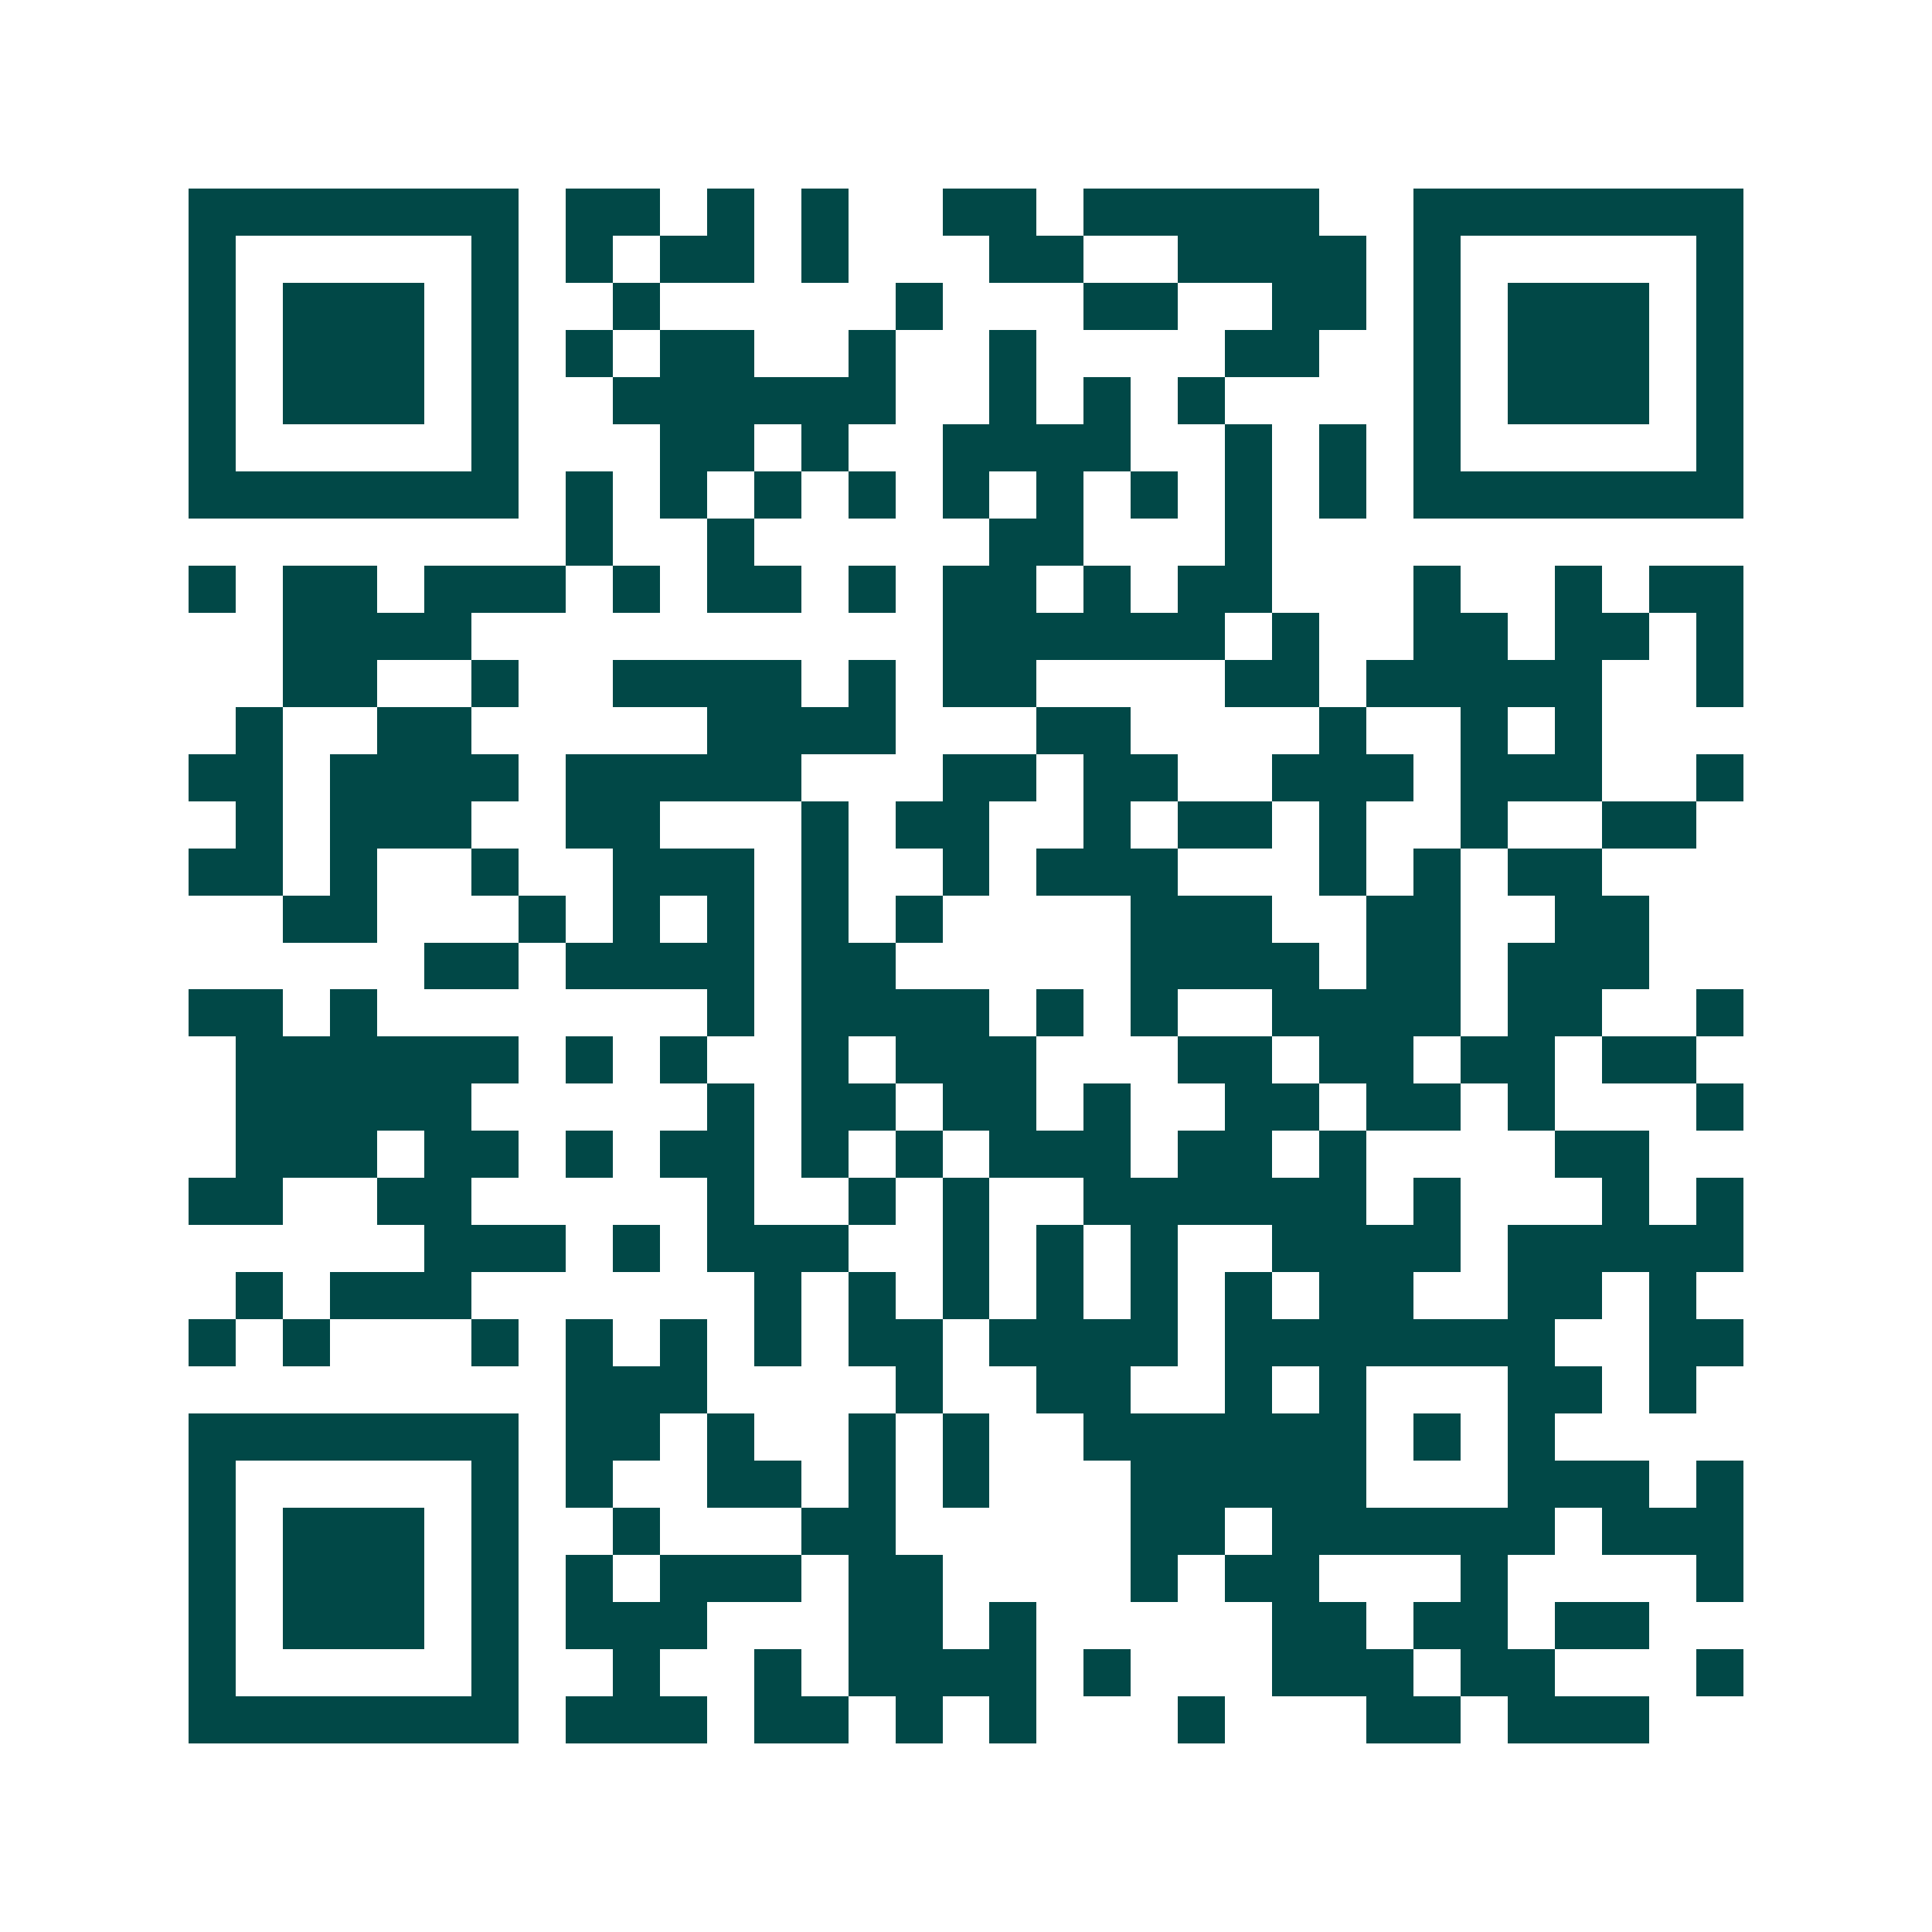 <svg xmlns="http://www.w3.org/2000/svg" width="200" height="200" viewBox="0 0 41 41" shape-rendering="crispEdges"><path fill="#ffffff" d="M0 0h41v41H0z"/><path stroke="#014847" d="M4 4.5h7m1 0h2m1 0h1m1 0h1m2 0h2m1 0h5m2 0h7M4 5.5h1m5 0h1m1 0h1m1 0h2m1 0h1m3 0h2m2 0h4m1 0h1m5 0h1M4 6.5h1m1 0h3m1 0h1m2 0h1m5 0h1m3 0h2m2 0h2m1 0h1m1 0h3m1 0h1M4 7.5h1m1 0h3m1 0h1m1 0h1m1 0h2m2 0h1m2 0h1m4 0h2m2 0h1m1 0h3m1 0h1M4 8.5h1m1 0h3m1 0h1m2 0h6m2 0h1m1 0h1m1 0h1m4 0h1m1 0h3m1 0h1M4 9.5h1m5 0h1m3 0h2m1 0h1m2 0h4m2 0h1m1 0h1m1 0h1m5 0h1M4 10.5h7m1 0h1m1 0h1m1 0h1m1 0h1m1 0h1m1 0h1m1 0h1m1 0h1m1 0h1m1 0h7M12 11.5h1m2 0h1m5 0h2m3 0h1M4 12.5h1m1 0h2m1 0h3m1 0h1m1 0h2m1 0h1m1 0h2m1 0h1m1 0h2m3 0h1m2 0h1m1 0h2M6 13.5h4m10 0h6m1 0h1m2 0h2m1 0h2m1 0h1M6 14.5h2m2 0h1m2 0h4m1 0h1m1 0h2m4 0h2m1 0h5m2 0h1M5 15.5h1m2 0h2m5 0h4m3 0h2m4 0h1m2 0h1m1 0h1M4 16.5h2m1 0h4m1 0h5m3 0h2m1 0h2m2 0h3m1 0h3m2 0h1M5 17.5h1m1 0h3m2 0h2m3 0h1m1 0h2m2 0h1m1 0h2m1 0h1m2 0h1m2 0h2M4 18.5h2m1 0h1m2 0h1m2 0h3m1 0h1m2 0h1m1 0h3m3 0h1m1 0h1m1 0h2M6 19.5h2m3 0h1m1 0h1m1 0h1m1 0h1m1 0h1m4 0h3m2 0h2m2 0h2M9 20.5h2m1 0h4m1 0h2m5 0h4m1 0h2m1 0h3M4 21.5h2m1 0h1m7 0h1m1 0h4m1 0h1m1 0h1m2 0h4m1 0h2m2 0h1M5 22.5h6m1 0h1m1 0h1m2 0h1m1 0h3m3 0h2m1 0h2m1 0h2m1 0h2M5 23.5h5m5 0h1m1 0h2m1 0h2m1 0h1m2 0h2m1 0h2m1 0h1m3 0h1M5 24.5h3m1 0h2m1 0h1m1 0h2m1 0h1m1 0h1m1 0h3m1 0h2m1 0h1m4 0h2M4 25.5h2m2 0h2m5 0h1m2 0h1m1 0h1m2 0h6m1 0h1m3 0h1m1 0h1M9 26.5h3m1 0h1m1 0h3m2 0h1m1 0h1m1 0h1m2 0h4m1 0h5M5 27.5h1m1 0h3m6 0h1m1 0h1m1 0h1m1 0h1m1 0h1m1 0h1m1 0h2m2 0h2m1 0h1M4 28.5h1m1 0h1m3 0h1m1 0h1m1 0h1m1 0h1m1 0h2m1 0h4m1 0h7m2 0h2M12 29.5h3m4 0h1m2 0h2m2 0h1m1 0h1m3 0h2m1 0h1M4 30.5h7m1 0h2m1 0h1m2 0h1m1 0h1m2 0h6m1 0h1m1 0h1M4 31.5h1m5 0h1m1 0h1m2 0h2m1 0h1m1 0h1m3 0h5m3 0h3m1 0h1M4 32.5h1m1 0h3m1 0h1m2 0h1m3 0h2m5 0h2m1 0h6m1 0h3M4 33.5h1m1 0h3m1 0h1m1 0h1m1 0h3m1 0h2m4 0h1m1 0h2m3 0h1m4 0h1M4 34.5h1m1 0h3m1 0h1m1 0h3m3 0h2m1 0h1m5 0h2m1 0h2m1 0h2M4 35.5h1m5 0h1m2 0h1m2 0h1m1 0h4m1 0h1m3 0h3m1 0h2m3 0h1M4 36.5h7m1 0h3m1 0h2m1 0h1m1 0h1m3 0h1m3 0h2m1 0h3"/></svg>
